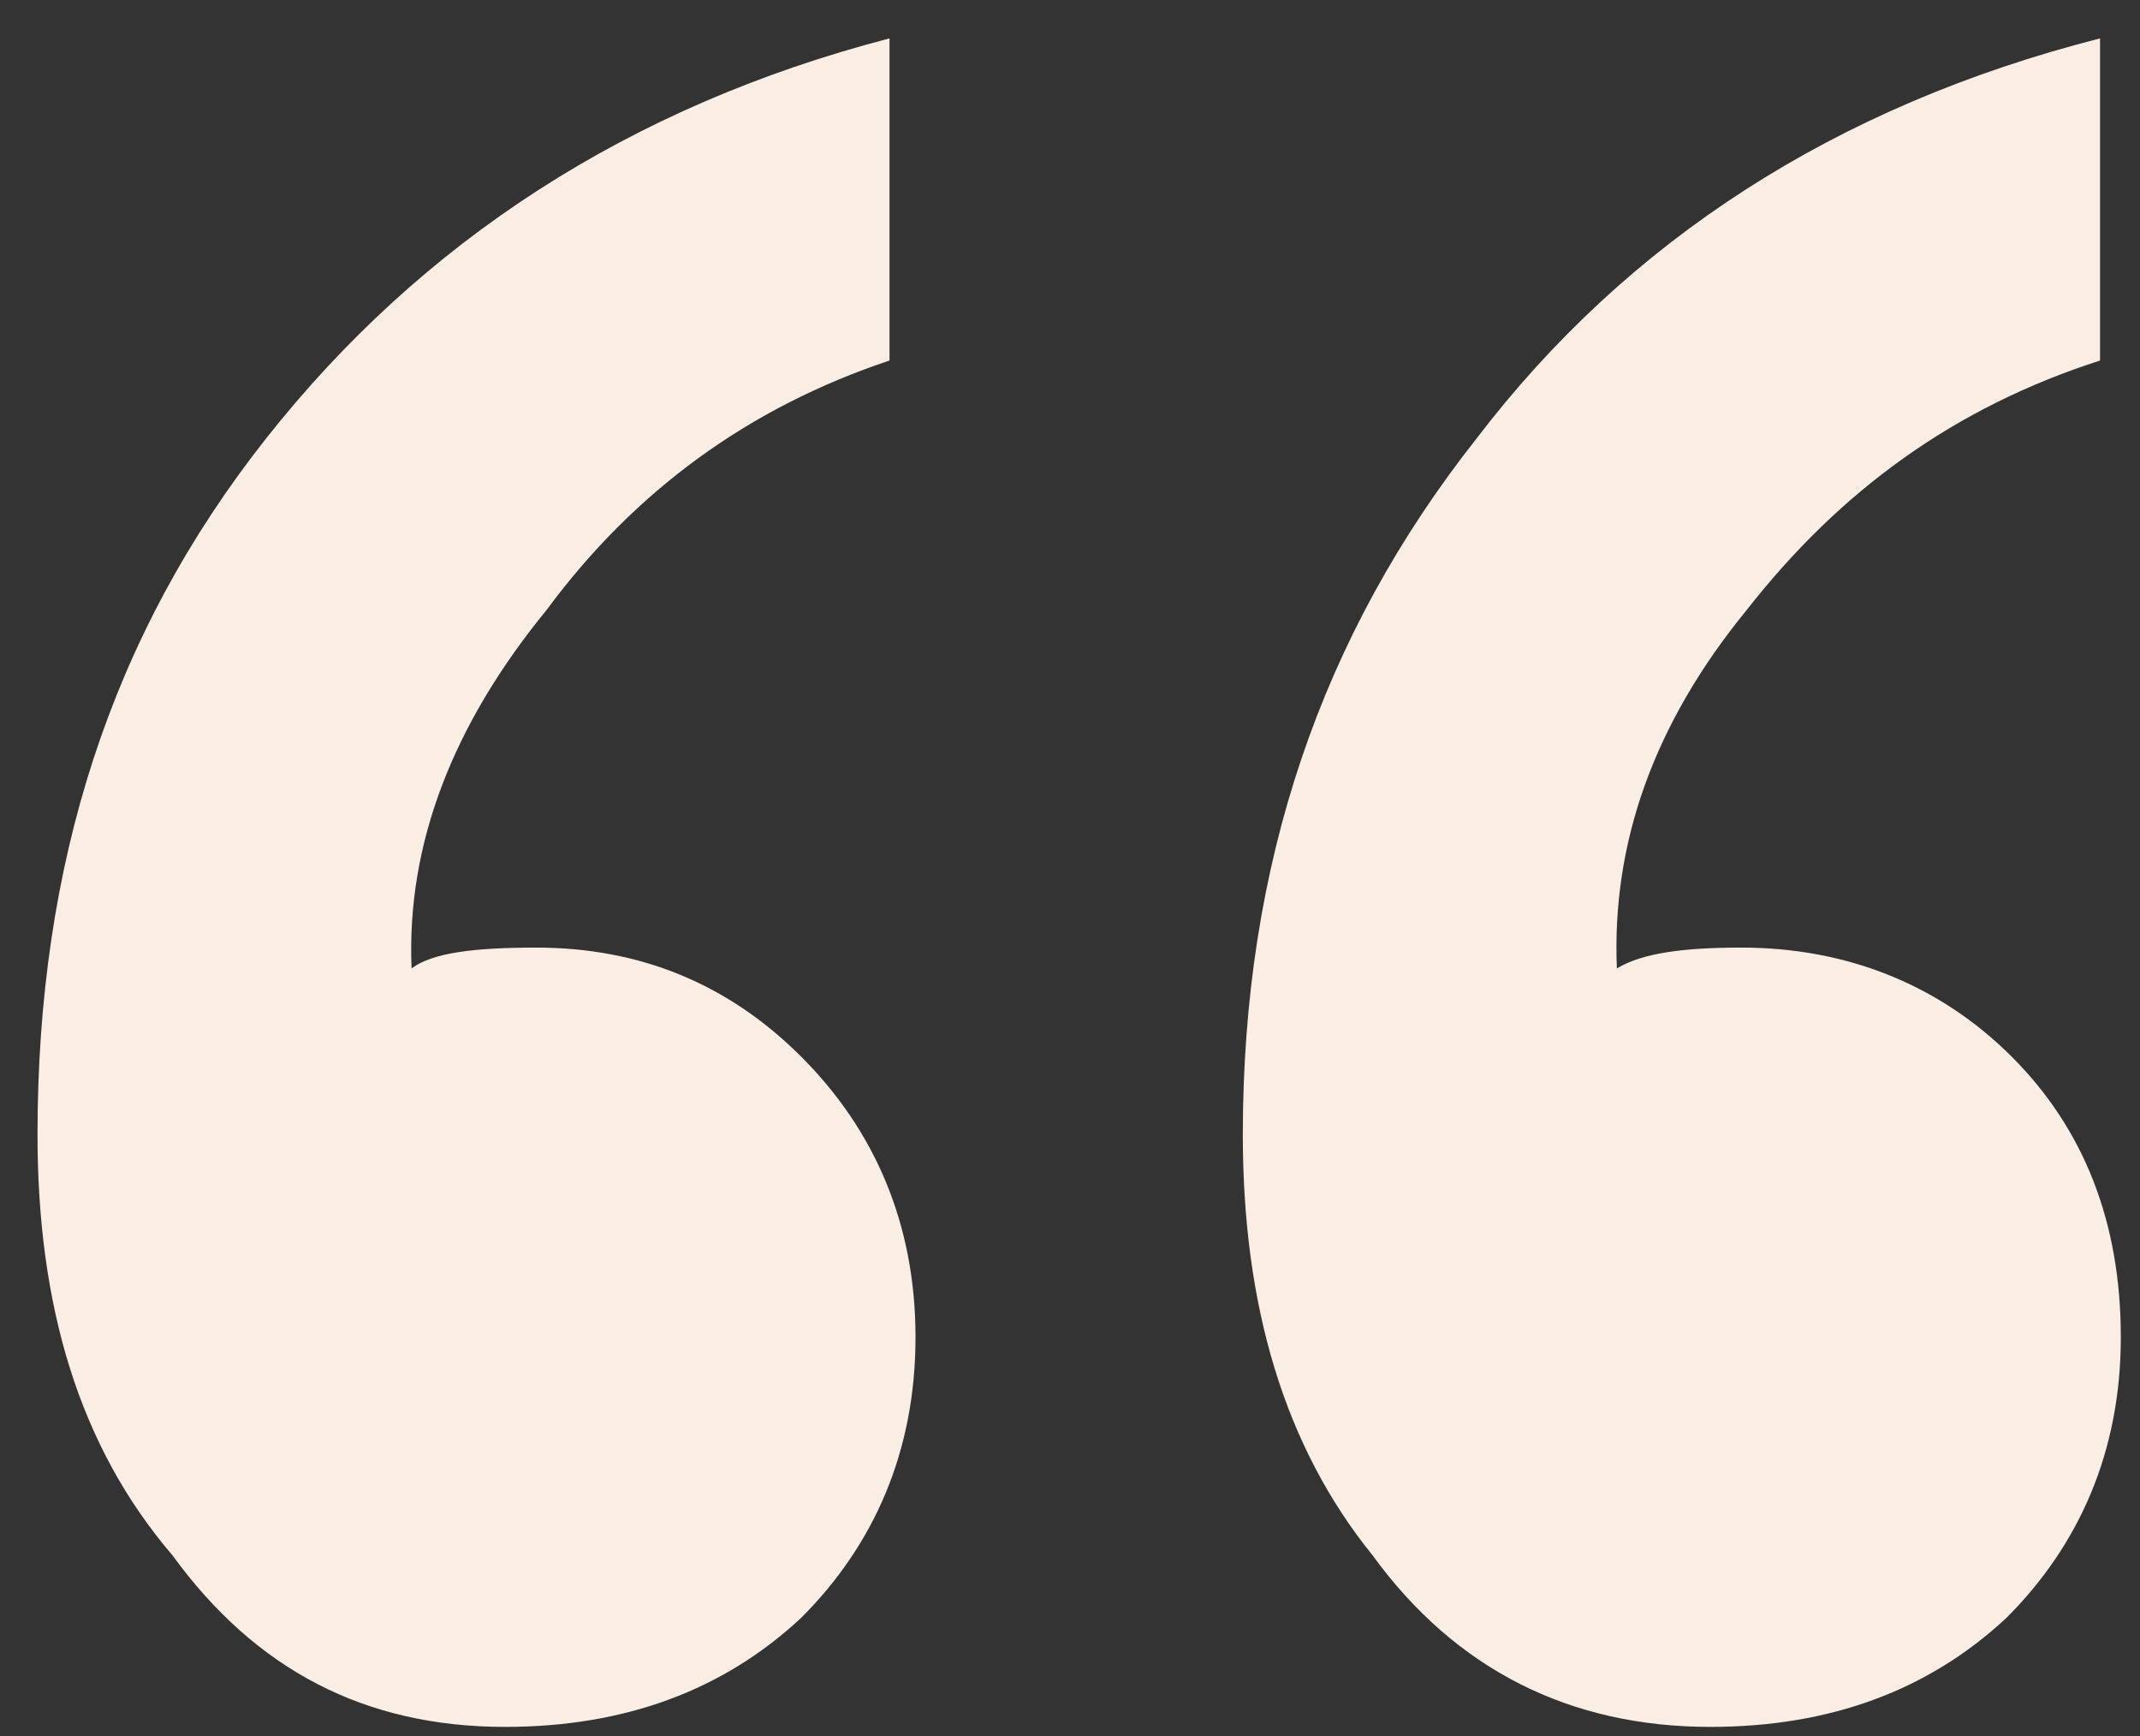 <svg width="53" height="43" viewBox="0 0 53 43" fill="none" xmlns="http://www.w3.org/2000/svg">
<rect x="0" y="0" width="53" height="43" fill="#333333" stroke="none"/>
<path d="M52.01 0.951V8.929C48.407 10.087 45.577 12.145 43.261 15.105C40.945 17.935 39.915 20.895 40.044 23.983C40.687 23.597 41.717 23.468 43.132 23.468C45.705 23.468 48.021 24.369 49.823 26.17C51.624 27.971 52.525 30.287 52.525 33.118C52.525 35.949 51.495 38.265 49.694 40.066C47.764 41.867 45.319 42.768 42.36 42.768C38.886 42.768 36.055 41.353 33.996 38.522C31.809 35.82 30.78 32.346 30.78 28.1C30.78 21.409 32.71 15.748 36.57 10.859C40.301 5.969 45.448 2.624 52.01 0.951ZM22.03 0.951V8.929C18.556 10.087 15.726 12.145 13.538 15.105C11.222 17.935 10.064 20.895 10.193 23.983C10.708 23.597 11.737 23.468 13.281 23.468C15.854 23.468 18.042 24.369 19.843 26.17C21.645 27.971 22.674 30.287 22.674 33.118C22.674 35.949 21.645 38.265 19.843 40.066C17.913 41.867 15.468 42.768 12.509 42.768C9.035 42.768 6.333 41.353 4.274 38.522C1.958 35.82 0.929 32.346 0.929 28.1C0.929 21.409 2.73 15.748 6.59 10.859C10.45 5.969 15.597 2.624 22.03 0.951Z" fill="#FAEEE4"/>
</svg>
